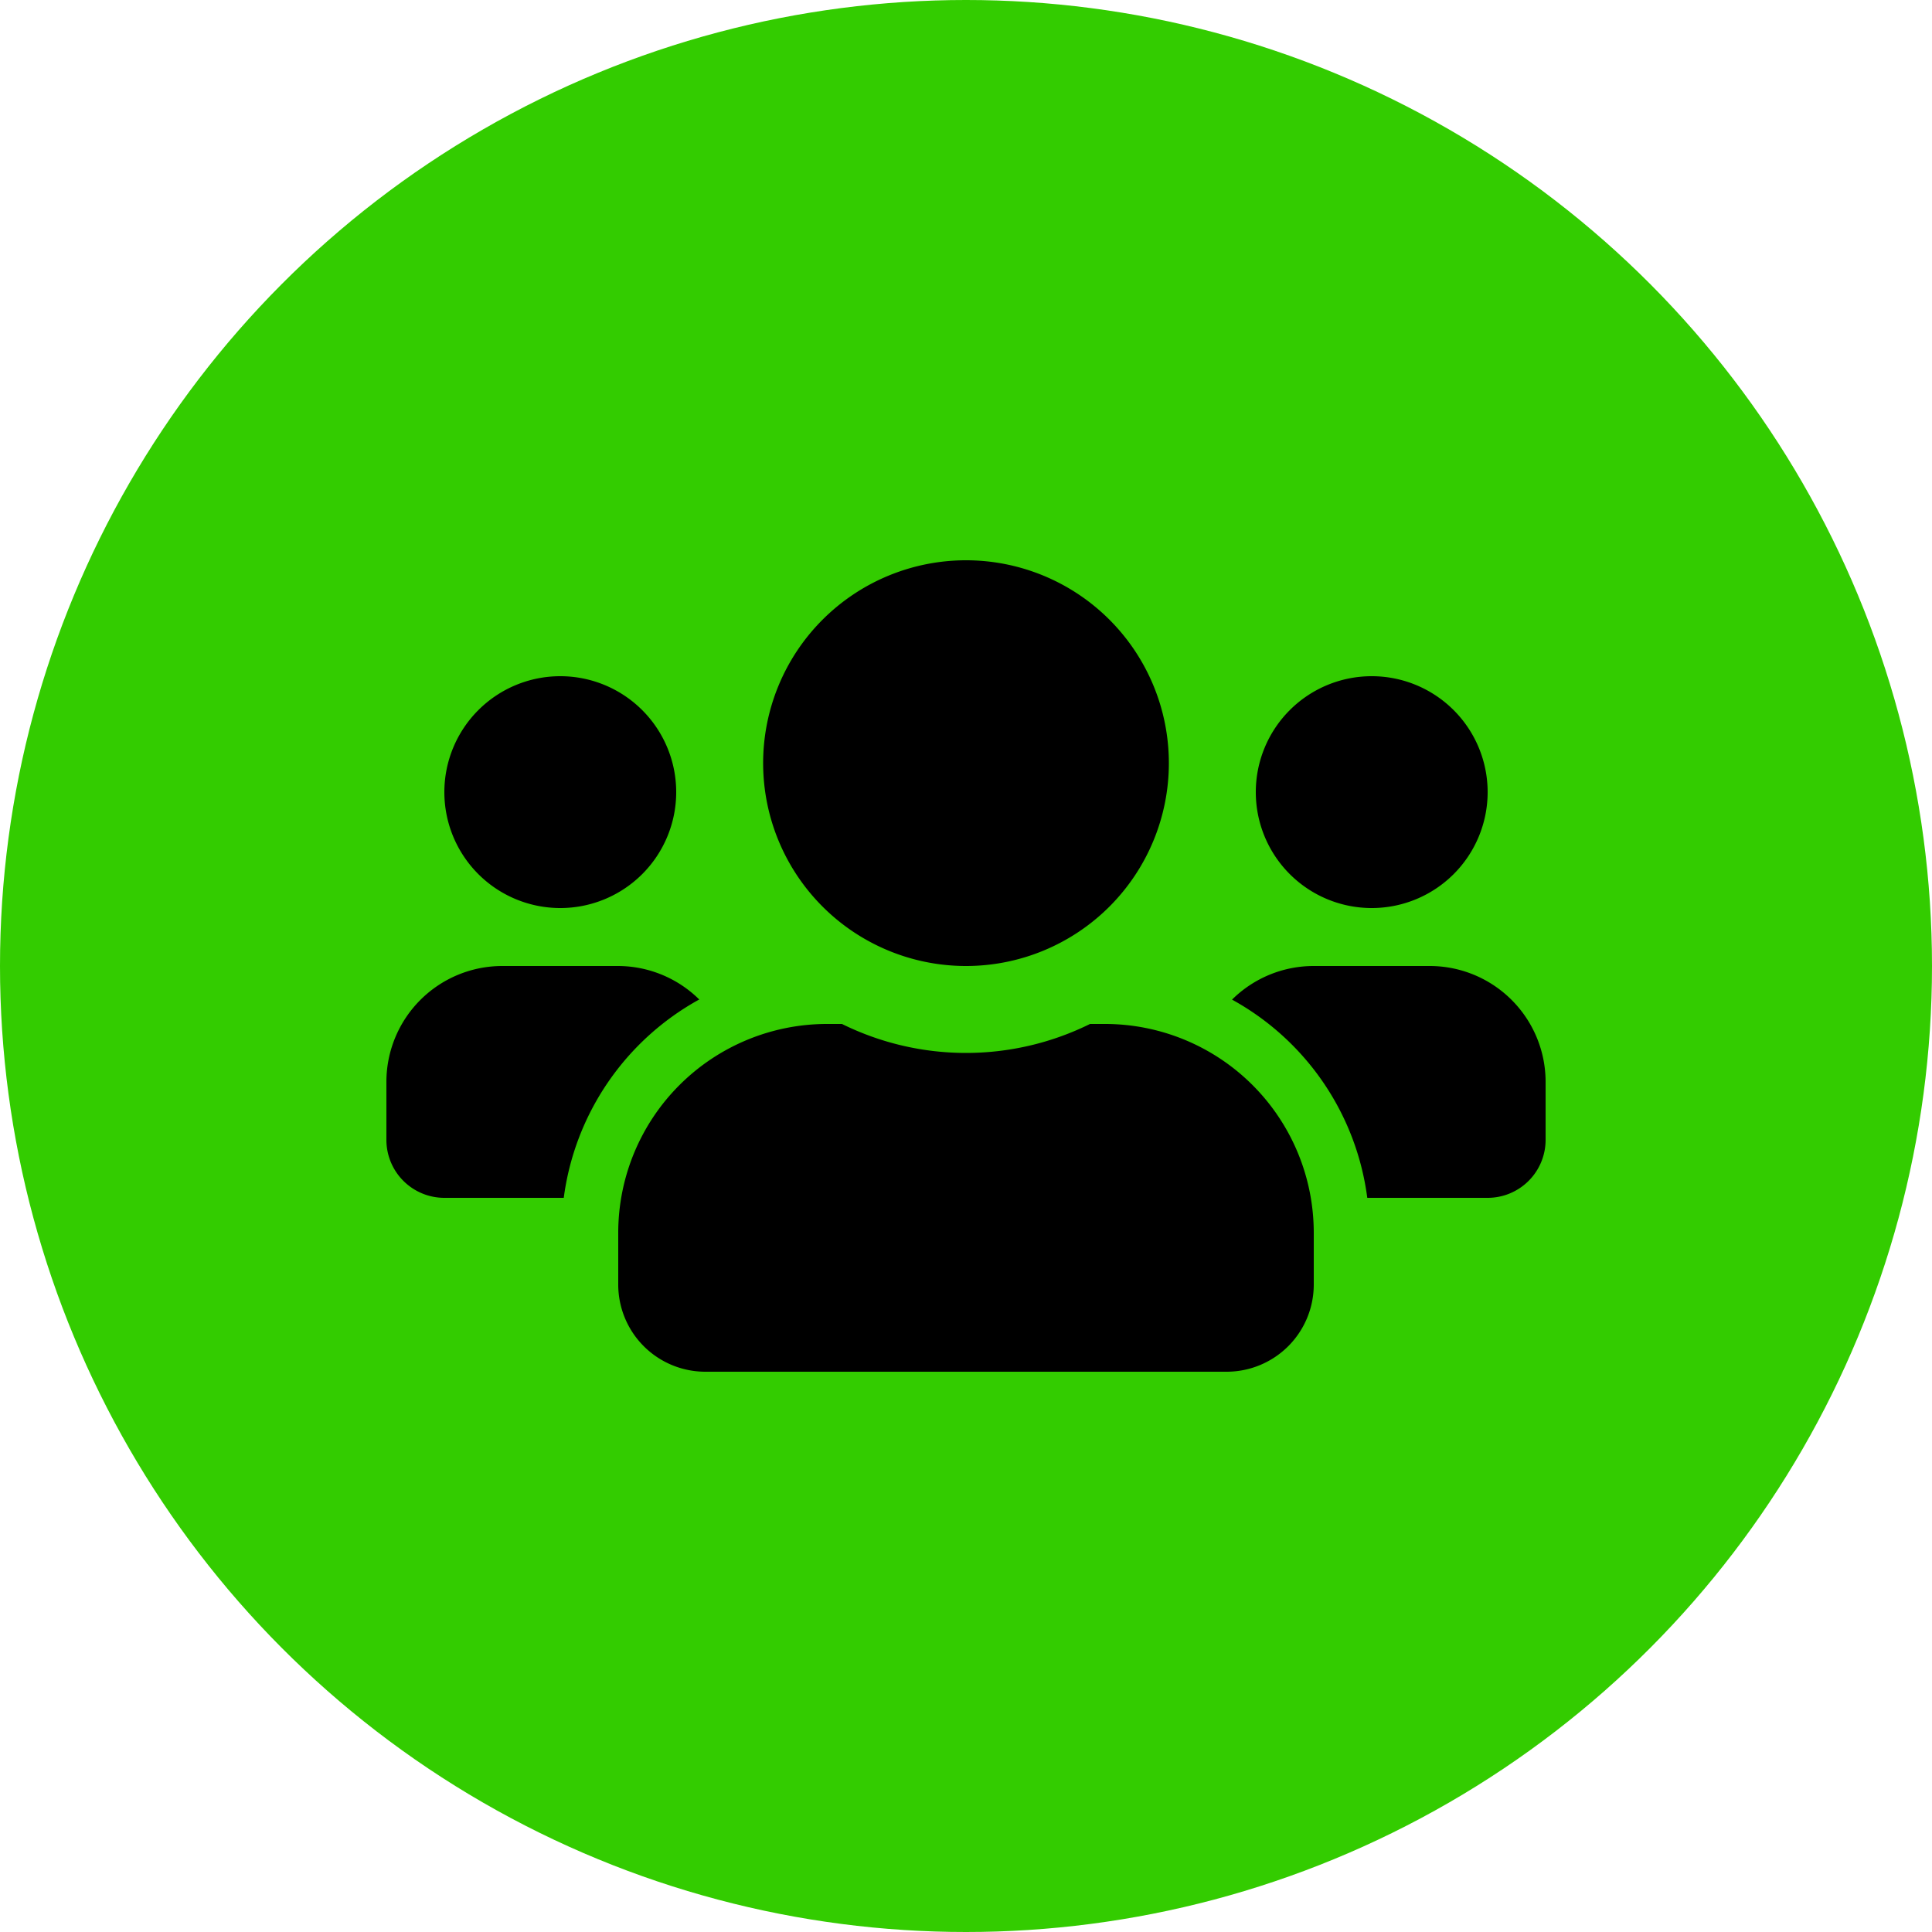 <svg id="Layer_1" data-name="Layer 1" xmlns="http://www.w3.org/2000/svg" viewBox="0 0 100 100"><defs><style>.cls-1{fill:#3c0;}</style></defs><circle class="cls-1" cx="50" cy="50" r="50"/><path d="M29,47a6,6,0,1,0-6-6A6,6,0,0,0,29,47Zm42,0a6,6,0,1,0-6-6A6,6,0,0,0,71,47Zm3,3H68a6,6,0,0,0-4.23,1.74,13.73,13.73,0,0,1,7,10.26H77a3,3,0,0,0,3-3V56A6,6,0,0,0,74,50ZM50,50A10.5,10.5,0,1,0,39.5,39.5,10.5,10.5,0,0,0,50,50Zm7.2,3h-.78a14.49,14.49,0,0,1-12.84,0H42.8A10.81,10.81,0,0,0,32,63.8v2.7A4.51,4.51,0,0,0,36.5,71h27A4.51,4.51,0,0,0,68,66.5V63.8A10.81,10.81,0,0,0,57.2,53Zm-21-1.26A6,6,0,0,0,32,50H26a6,6,0,0,0-6,6v3a3,3,0,0,0,3,3h6.18a13.77,13.77,0,0,1,7-10.26Z"/></svg>